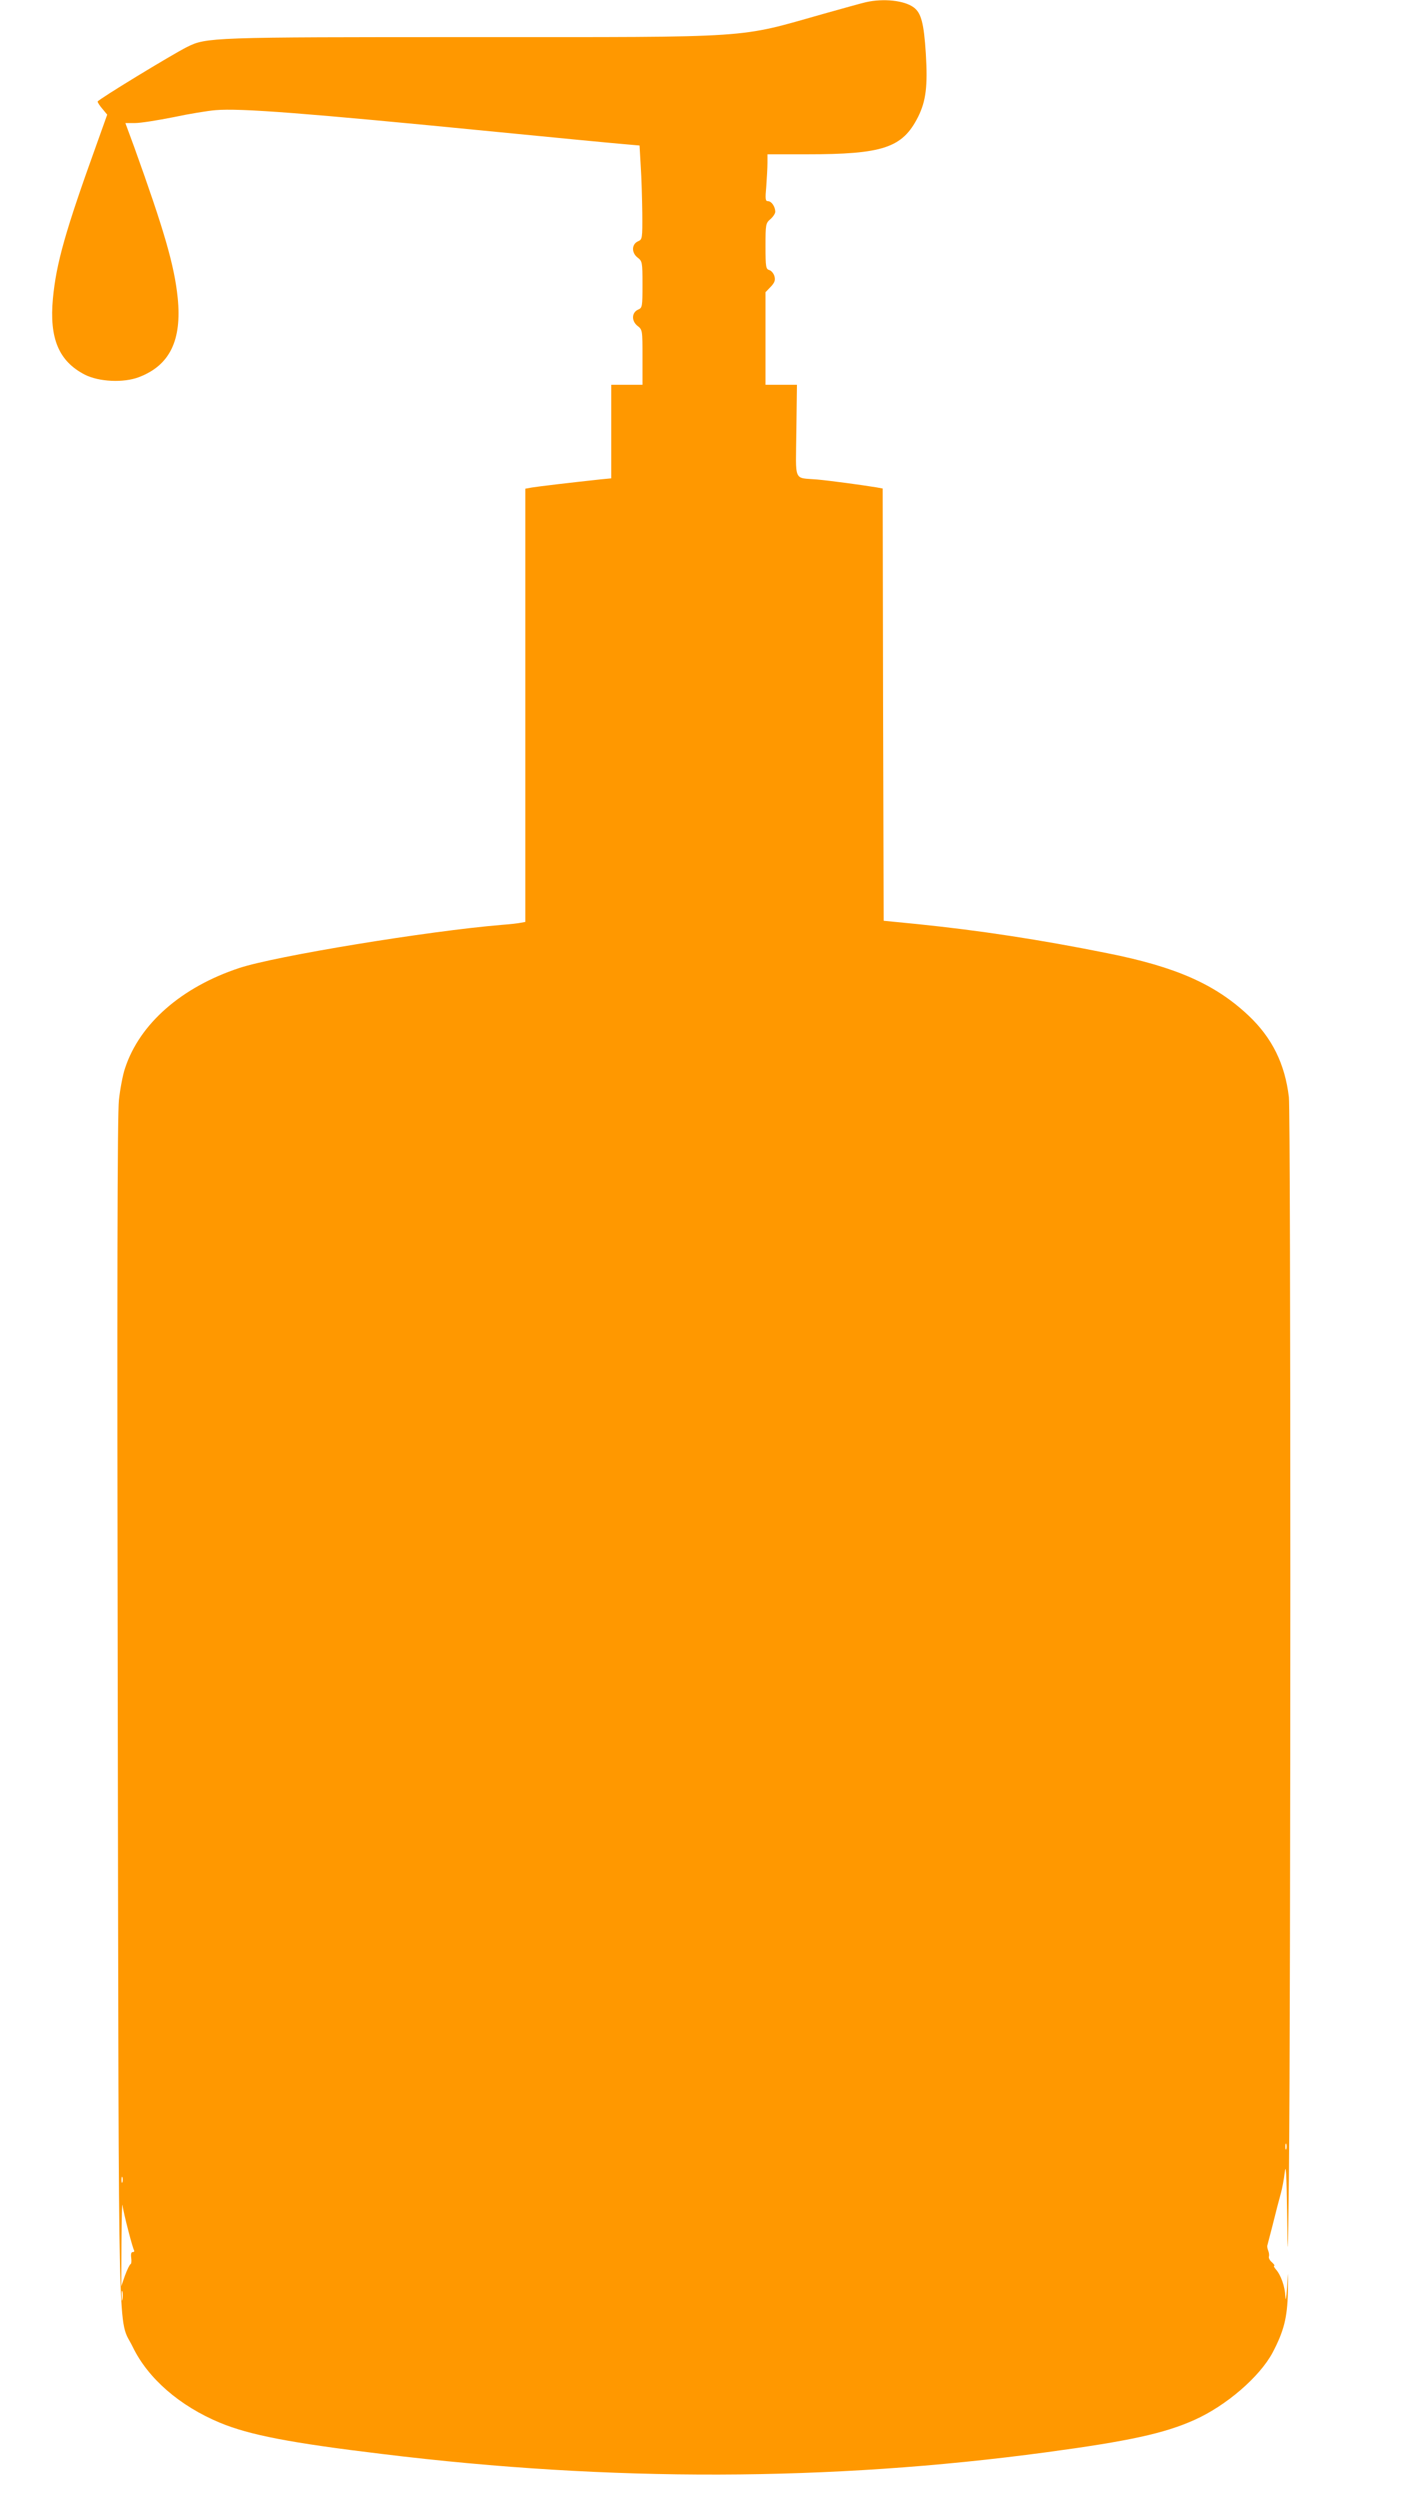 <?xml version="1.0" standalone="no"?>
<!DOCTYPE svg PUBLIC "-//W3C//DTD SVG 20010904//EN"
 "http://www.w3.org/TR/2001/REC-SVG-20010904/DTD/svg10.dtd">
<svg version="1.0" xmlns="http://www.w3.org/2000/svg"
 width="721pt" height="1280pt" viewBox="0 0 721 1280"
 preserveAspectRatio="xMidYMid meet">
<g transform="translate(0,1280) scale(0.1,-0.1)"
fill="#ff9800" stroke="none">
<path d="M4435 12789 c-22 -5 -119 -32 -215 -59 -450 -127 -335 -120 -1801
-120 -1341 0 -1362 -1 -1462 -51 -81 -41 -457 -270 -457 -279 0 -5 11 -22 25
-38 l24 -29 -55 -154 c-159 -441 -206 -607 -223 -787 -19 -205 30 -321 163
-390 73 -37 198 -43 277 -13 158 60 221 188 199 406 -17 166 -69 345 -223 773
l-45 122 50 0 c28 0 116 14 196 30 80 17 177 33 216 36 125 11 461 -15 1436
-111 305 -30 596 -58 645 -62 l90 -8 6 -105 c4 -58 7 -166 8 -240 1 -131 0
-136 -21 -145 -34 -15 -35 -58 -4 -83 25 -19 26 -23 26 -139 0 -113 -1 -119
-22 -128 -34 -15 -35 -58 -4 -83 26 -20 26 -22 26 -161 l0 -141 -80 0 -80 0 0
-239 0 -240 -52 -5 c-149 -16 -327 -37 -355 -42 l-33 -6 0 -1109 0 -1109 -22
-4 c-13 -3 -57 -8 -98 -11 -376 -31 -1162 -160 -1345 -221 -296 -98 -509 -285
-584 -511 -12 -34 -26 -109 -32 -165 -8 -75 -10 -933 -6 -3133 6 -3380 -1
-3090 77 -3251 78 -161 240 -302 447 -388 150 -62 358 -103 833 -160 1168
-143 2291 -140 3397 9 424 57 607 97 760 166 163 73 334 221 400 345 57 109
75 177 78 309 2 118 2 118 -4 25 -4 -57 -8 -76 -9 -47 -2 51 -23 110 -49 139
-9 10 -12 18 -8 18 4 0 -1 8 -12 18 -11 9 -18 23 -15 30 2 7 0 20 -4 30 -4 9
-6 22 -4 27 8 30 43 165 50 195 5 19 14 53 20 75 6 22 15 69 19 105 6 47 9
-12 12 -210 3 -258 4 -248 9 175 10 911 10 5448 0 5538 -20 170 -86 304 -207
418 -170 160 -371 249 -723 319 -342 69 -658 117 -973 149 l-172 17 -3 1106
-2 1107 -33 6 c-73 12 -236 34 -302 40 -124 11 -110 -20 -107 250 l3 235 -81
0 -80 0 0 237 0 237 26 27 c21 22 25 34 20 54 -4 15 -16 29 -26 32 -18 5 -20
15 -20 122 0 113 1 118 25 139 14 12 25 29 25 38 0 25 -19 54 -37 54 -14 0
-15 10 -9 77 3 42 6 96 6 120 l0 43 199 0 c393 0 492 33 572 191 41 82 50 159
40 324 -10 157 -24 209 -62 237 -48 36 -155 47 -244 27z m2152 -10991 c-3 -7
-5 -2 -5 12 0 14 2 19 5 13 2 -7 2 -19 0 -25z m-5960 -170 c-3 -7 -5 -2 -5 12
0 14 2 19 5 13 2 -7 2 -19 0 -25z m30 -248 c13 -52 27 -98 30 -102 2 -5 -1 -8
-8 -8 -7 0 -10 -11 -7 -30 2 -16 1 -31 -4 -32 -4 -2 -17 -28 -28 -58 l-19 -55
1 225 c1 124 3 209 5 190 3 -19 16 -78 30 -130z m-30 -352 c-2 -13 -4 -5 -4
17 -1 22 1 32 4 23 2 -10 2 -28 0 -40z"/>
</g>
</svg>
